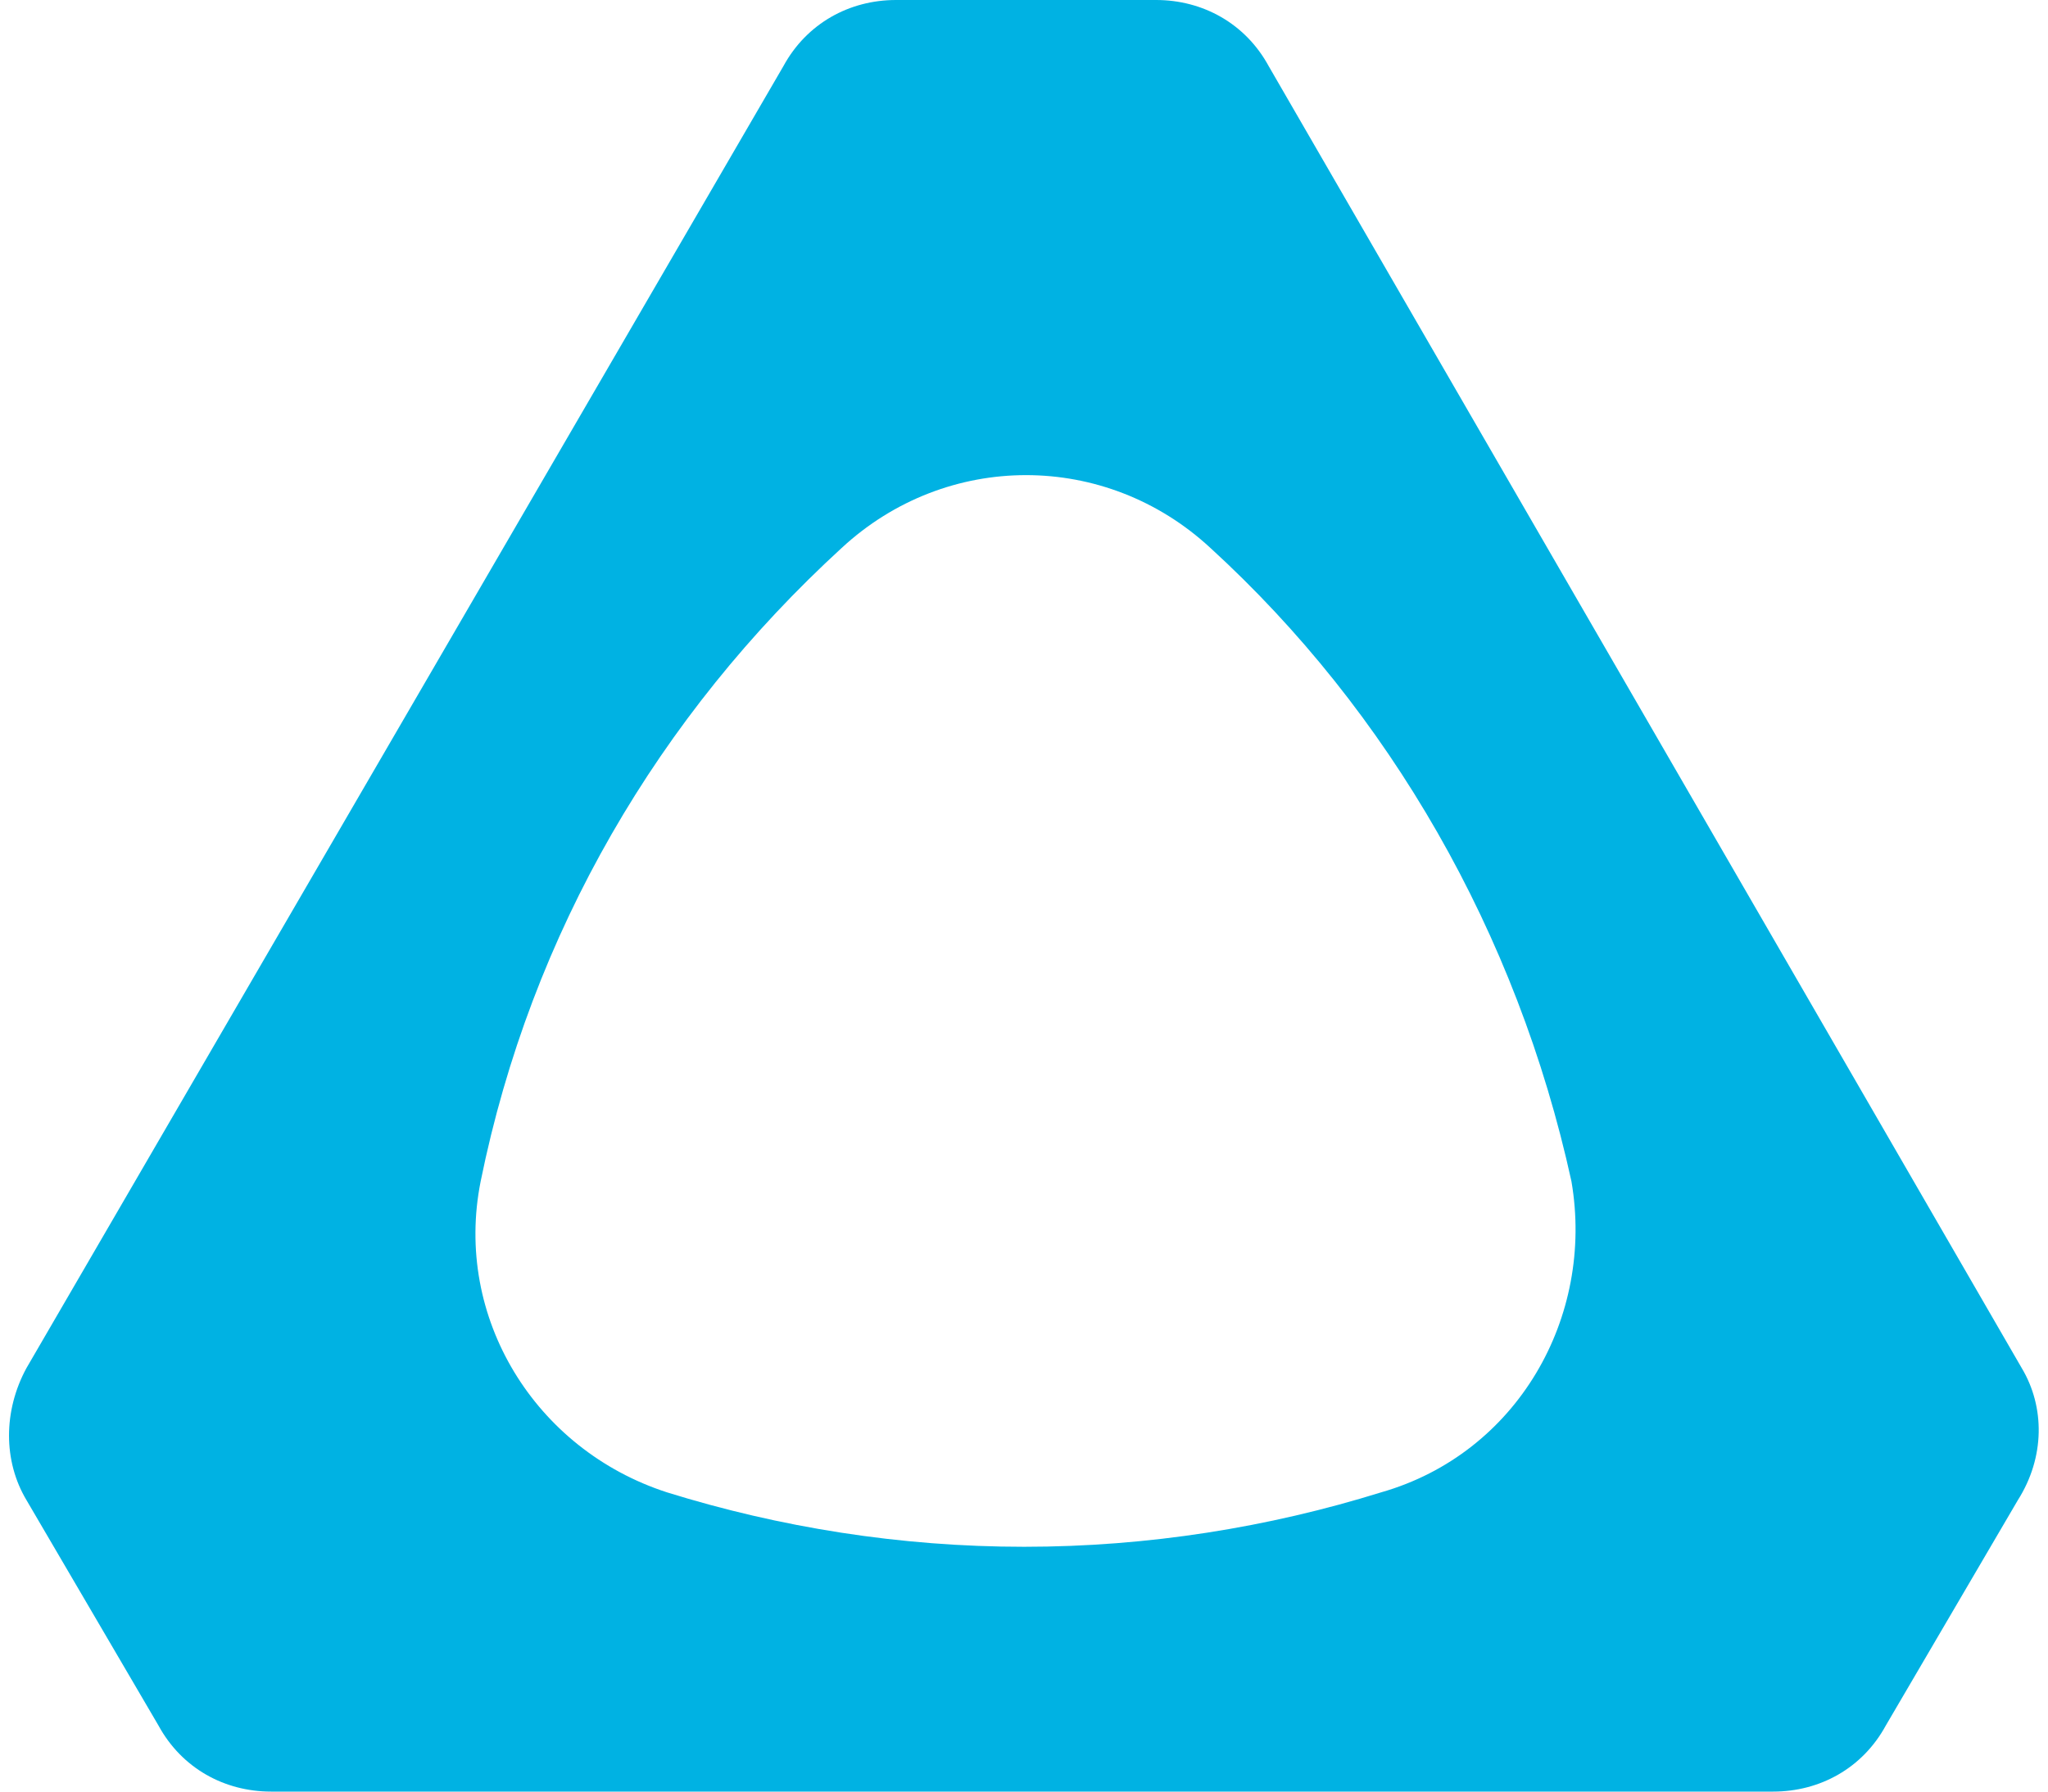 <svg width="32" height="28" viewBox="0 0 32 28" fill="none" xmlns="http://www.w3.org/2000/svg">
<g clip-path="url(#clip0_5717_1108)">
<path d="M31.529 23.445L29.466 26.967C29.102 27.635 28.435 28 27.707 28H4.235C3.507 28 2.84 27.635 2.476 26.967L0.414 23.445C0.05 22.837 0.05 22.048 0.414 21.38L12.241 1.033C12.605 0.365 13.272 0 14 0H18.064C18.791 0 19.459 0.365 19.823 1.033L31.589 21.38C31.953 21.987 31.953 22.776 31.529 23.445ZM24.554 18.464C23.704 14.577 21.703 11.115 18.913 8.564C17.275 7.046 14.789 7.046 13.151 8.564C10.3 11.176 8.298 14.577 7.51 18.464C7.086 20.59 8.359 22.655 10.421 23.323C12.18 23.87 14.061 24.174 16.002 24.174C17.942 24.174 19.823 23.87 21.581 23.323C23.704 22.716 24.918 20.59 24.554 18.464Z" fill="#00B2E3"/>
</g>
<defs>
<clipPath id="clip0_5717_1108">
<rect width="32" height="28" fill="white"/>
</clipPath>
</defs>
</svg>

